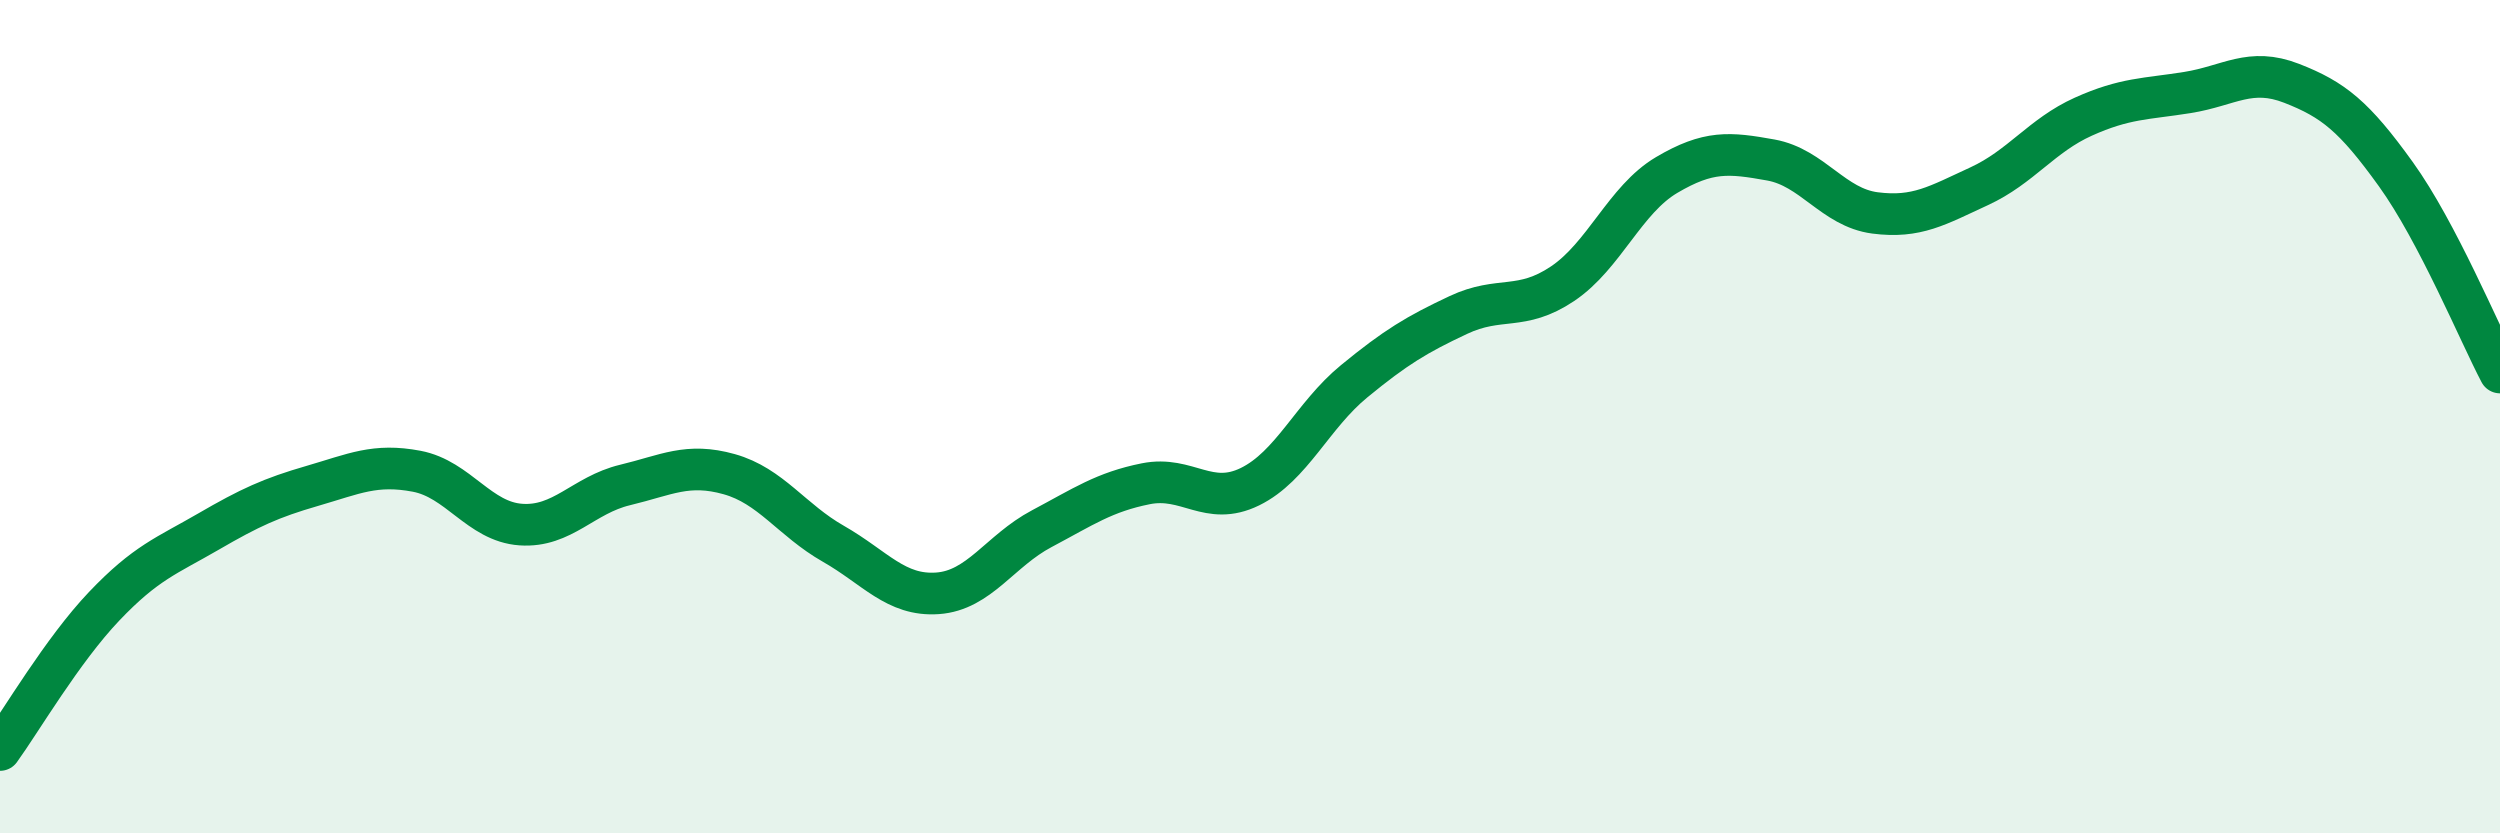 
    <svg width="60" height="20" viewBox="0 0 60 20" xmlns="http://www.w3.org/2000/svg">
      <path
        d="M 0,18 C 0.5,17.31 1.5,15.6 2.5,14.55 C 3.5,13.5 4,13.34 5,12.76 C 6,12.18 6.5,11.95 7.5,11.66 C 8.5,11.37 9,11.12 10,11.31 C 11,11.5 11.5,12.52 12.5,12.59 C 13.5,12.66 14,11.88 15,11.64 C 16,11.4 16.5,11.1 17.5,11.38 C 18.5,11.66 19,12.48 20,13.05 C 21,13.62 21.5,14.31 22.5,14.24 C 23.5,14.17 24,13.22 25,12.69 C 26,12.16 26.5,11.81 27.5,11.61 C 28.5,11.41 29,12.17 30,11.68 C 31,11.19 31.5,9.97 32.5,9.15 C 33.5,8.33 34,8.03 35,7.56 C 36,7.09 36.5,7.48 37.5,6.81 C 38.5,6.14 39,4.79 40,4.2 C 41,3.61 41.5,3.66 42.5,3.84 C 43.5,4.02 44,4.98 45,5.11 C 46,5.24 46.5,4.93 47.5,4.47 C 48.5,4.01 49,3.25 50,2.8 C 51,2.35 51.5,2.38 52.5,2.22 C 53.5,2.06 54,1.61 55,2 C 56,2.39 56.5,2.79 57.5,4.18 C 58.5,5.57 59.5,7.99 60,8.94L60 20L0 20Z"
        fill="#008740"
        opacity="0.1"
        stroke-linecap="round"
        stroke-linejoin="round"
      />
      <path
        d="M 0,18 C 0.5,17.31 1.5,15.6 2.5,14.55 C 3.5,13.5 4,13.34 5,12.76 C 6,12.18 6.5,11.95 7.5,11.66 C 8.5,11.37 9,11.12 10,11.31 C 11,11.5 11.5,12.52 12.5,12.59 C 13.5,12.66 14,11.88 15,11.64 C 16,11.4 16.5,11.1 17.5,11.38 C 18.5,11.66 19,12.48 20,13.05 C 21,13.62 21.5,14.31 22.5,14.24 C 23.5,14.17 24,13.22 25,12.69 C 26,12.16 26.5,11.81 27.5,11.61 C 28.5,11.41 29,12.17 30,11.68 C 31,11.19 31.5,9.97 32.5,9.15 C 33.5,8.33 34,8.03 35,7.56 C 36,7.09 36.5,7.48 37.5,6.81 C 38.5,6.14 39,4.79 40,4.2 C 41,3.61 41.5,3.66 42.5,3.84 C 43.5,4.02 44,4.98 45,5.11 C 46,5.24 46.5,4.93 47.5,4.47 C 48.5,4.01 49,3.25 50,2.8 C 51,2.35 51.5,2.38 52.5,2.22 C 53.5,2.06 54,1.61 55,2 C 56,2.39 56.5,2.79 57.5,4.18 C 58.5,5.57 59.5,7.99 60,8.94"
        stroke="#008740"
        stroke-width="1"
        fill="none"
        stroke-linecap="round"
        stroke-linejoin="round"
      />
    </svg>
  